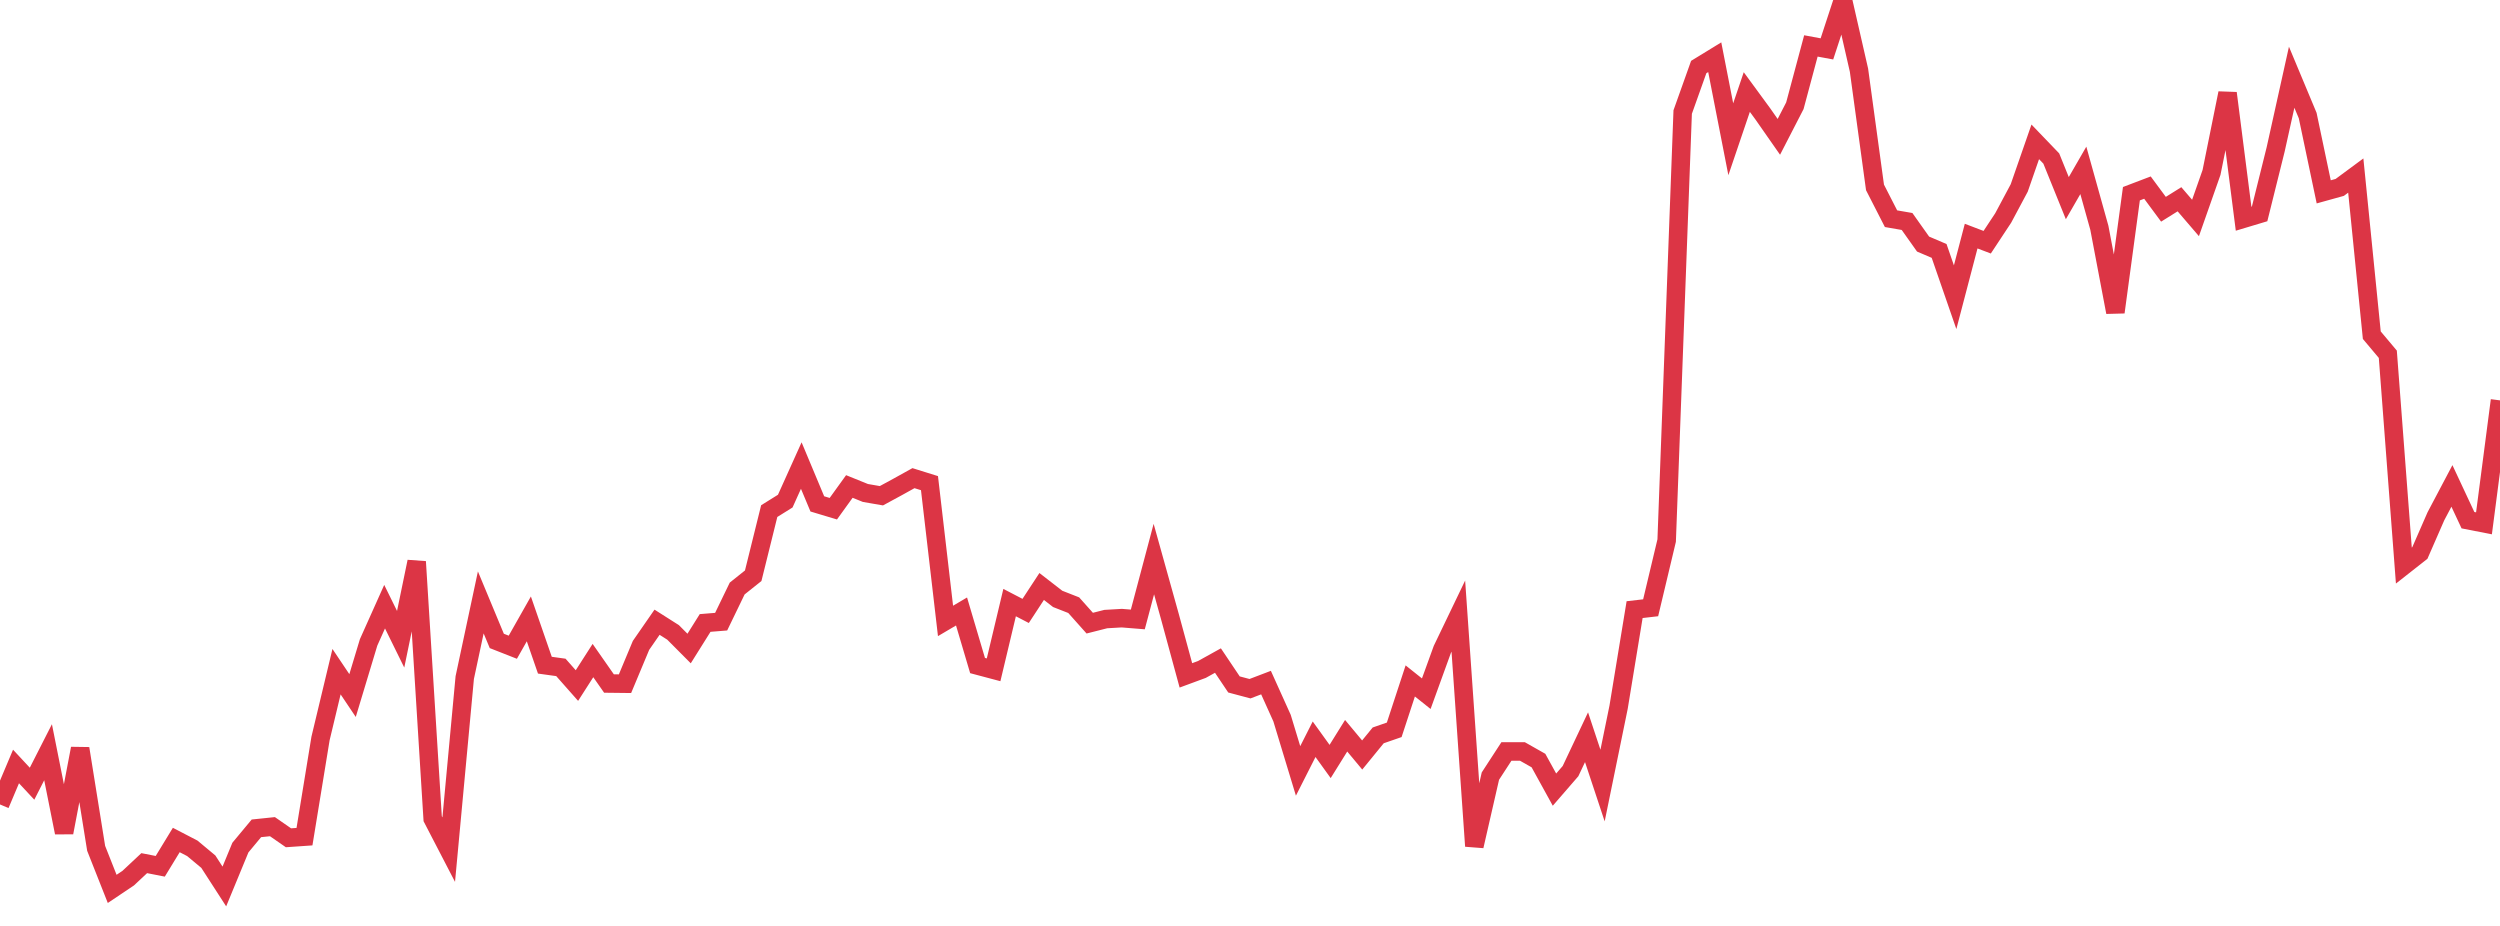 <?xml version="1.0" standalone="no"?>
<!DOCTYPE svg PUBLIC "-//W3C//DTD SVG 1.1//EN" "http://www.w3.org/Graphics/SVG/1.1/DTD/svg11.dtd">
<svg width="135" height="50" viewBox="0 0 135 50" preserveAspectRatio="none" class="sparkline" xmlns="http://www.w3.org/2000/svg"
xmlns:xlink="http://www.w3.org/1999/xlink"><path  class="sparkline--line" d="M 0 43.44 L 0 43.44 L 0.865 41.39 L 1.731 42.32 L 2.596 40.62 L 3.462 44.96 L 4.327 40.42 L 5.192 45.81 L 6.058 48 L 6.923 47.42 L 7.788 46.61 L 8.654 46.78 L 9.519 45.36 L 10.385 45.81 L 11.25 46.53 L 12.115 47.87 L 12.981 45.77 L 13.846 44.73 L 14.712 44.64 L 15.577 45.24 L 16.442 45.18 L 17.308 39.88 L 18.173 36.27 L 19.038 37.56 L 19.904 34.69 L 20.769 32.76 L 21.635 34.52 L 22.5 30.33 L 23.365 44.21 L 24.231 45.88 L 25.096 36.59 L 25.962 32.53 L 26.827 34.61 L 27.692 34.95 L 28.558 33.42 L 29.423 35.92 L 30.288 36.04 L 31.154 37.02 L 32.019 35.67 L 32.885 36.91 L 33.75 36.92 L 34.615 34.85 L 35.481 33.6 L 36.346 34.15 L 37.212 35.02 L 38.077 33.64 L 38.942 33.57 L 39.808 31.78 L 40.673 31.09 L 41.538 27.6 L 42.404 27.06 L 43.269 25.14 L 44.135 27.21 L 45 27.47 L 45.865 26.27 L 46.731 26.62 L 47.596 26.77 L 48.462 26.3 L 49.327 25.82 L 50.192 26.09 L 51.058 33.53 L 51.923 33.02 L 52.788 35.94 L 53.654 36.17 L 54.519 32.54 L 55.385 32.99 L 56.25 31.67 L 57.115 32.34 L 57.981 32.68 L 58.846 33.65 L 59.712 33.43 L 60.577 33.38 L 61.442 33.45 L 62.308 30.19 L 63.173 33.29 L 64.038 36.47 L 64.904 36.15 L 65.769 35.67 L 66.635 36.96 L 67.5 37.19 L 68.365 36.86 L 69.231 38.78 L 70.096 41.63 L 70.962 39.92 L 71.827 41.12 L 72.692 39.73 L 73.558 40.77 L 74.423 39.71 L 75.288 39.41 L 76.154 36.77 L 77.019 37.46 L 77.885 35.07 L 78.75 33.27 L 79.615 45.69 L 80.481 41.91 L 81.346 40.58 L 82.212 40.58 L 83.077 41.07 L 83.942 42.64 L 84.808 41.64 L 85.673 39.81 L 86.538 42.42 L 87.404 38.19 L 88.269 32.92 L 89.135 32.82 L 90 29.19 L 90.865 6.05 L 91.731 3.62 L 92.596 3.09 L 93.462 7.52 L 94.327 4.97 L 95.192 6.15 L 96.058 7.39 L 96.923 5.71 L 97.788 2.48 L 98.654 2.64 L 99.519 0 L 100.385 3.79 L 101.25 10.12 L 102.115 11.81 L 102.981 11.96 L 103.846 13.18 L 104.712 13.55 L 105.577 16.05 L 106.442 12.75 L 107.308 13.08 L 108.173 11.77 L 109.038 10.15 L 109.904 7.66 L 110.769 8.56 L 111.635 10.7 L 112.5 9.2 L 113.365 12.3 L 114.231 16.86 L 115.096 10.46 L 115.962 10.13 L 116.827 11.3 L 117.692 10.76 L 118.558 11.77 L 119.423 9.31 L 120.288 5.03 L 121.154 11.81 L 122.019 11.55 L 122.885 8.07 L 123.75 4.17 L 124.615 6.24 L 125.481 10.36 L 126.346 10.12 L 127.212 9.48 L 128.077 18.1 L 128.942 19.13 L 129.808 30.54 L 130.673 29.86 L 131.538 27.88 L 132.404 26.24 L 133.269 28.09 L 134.135 28.26 L 135 21.62" fill="none" stroke-width="1" stroke="#dc3545"></path></svg>